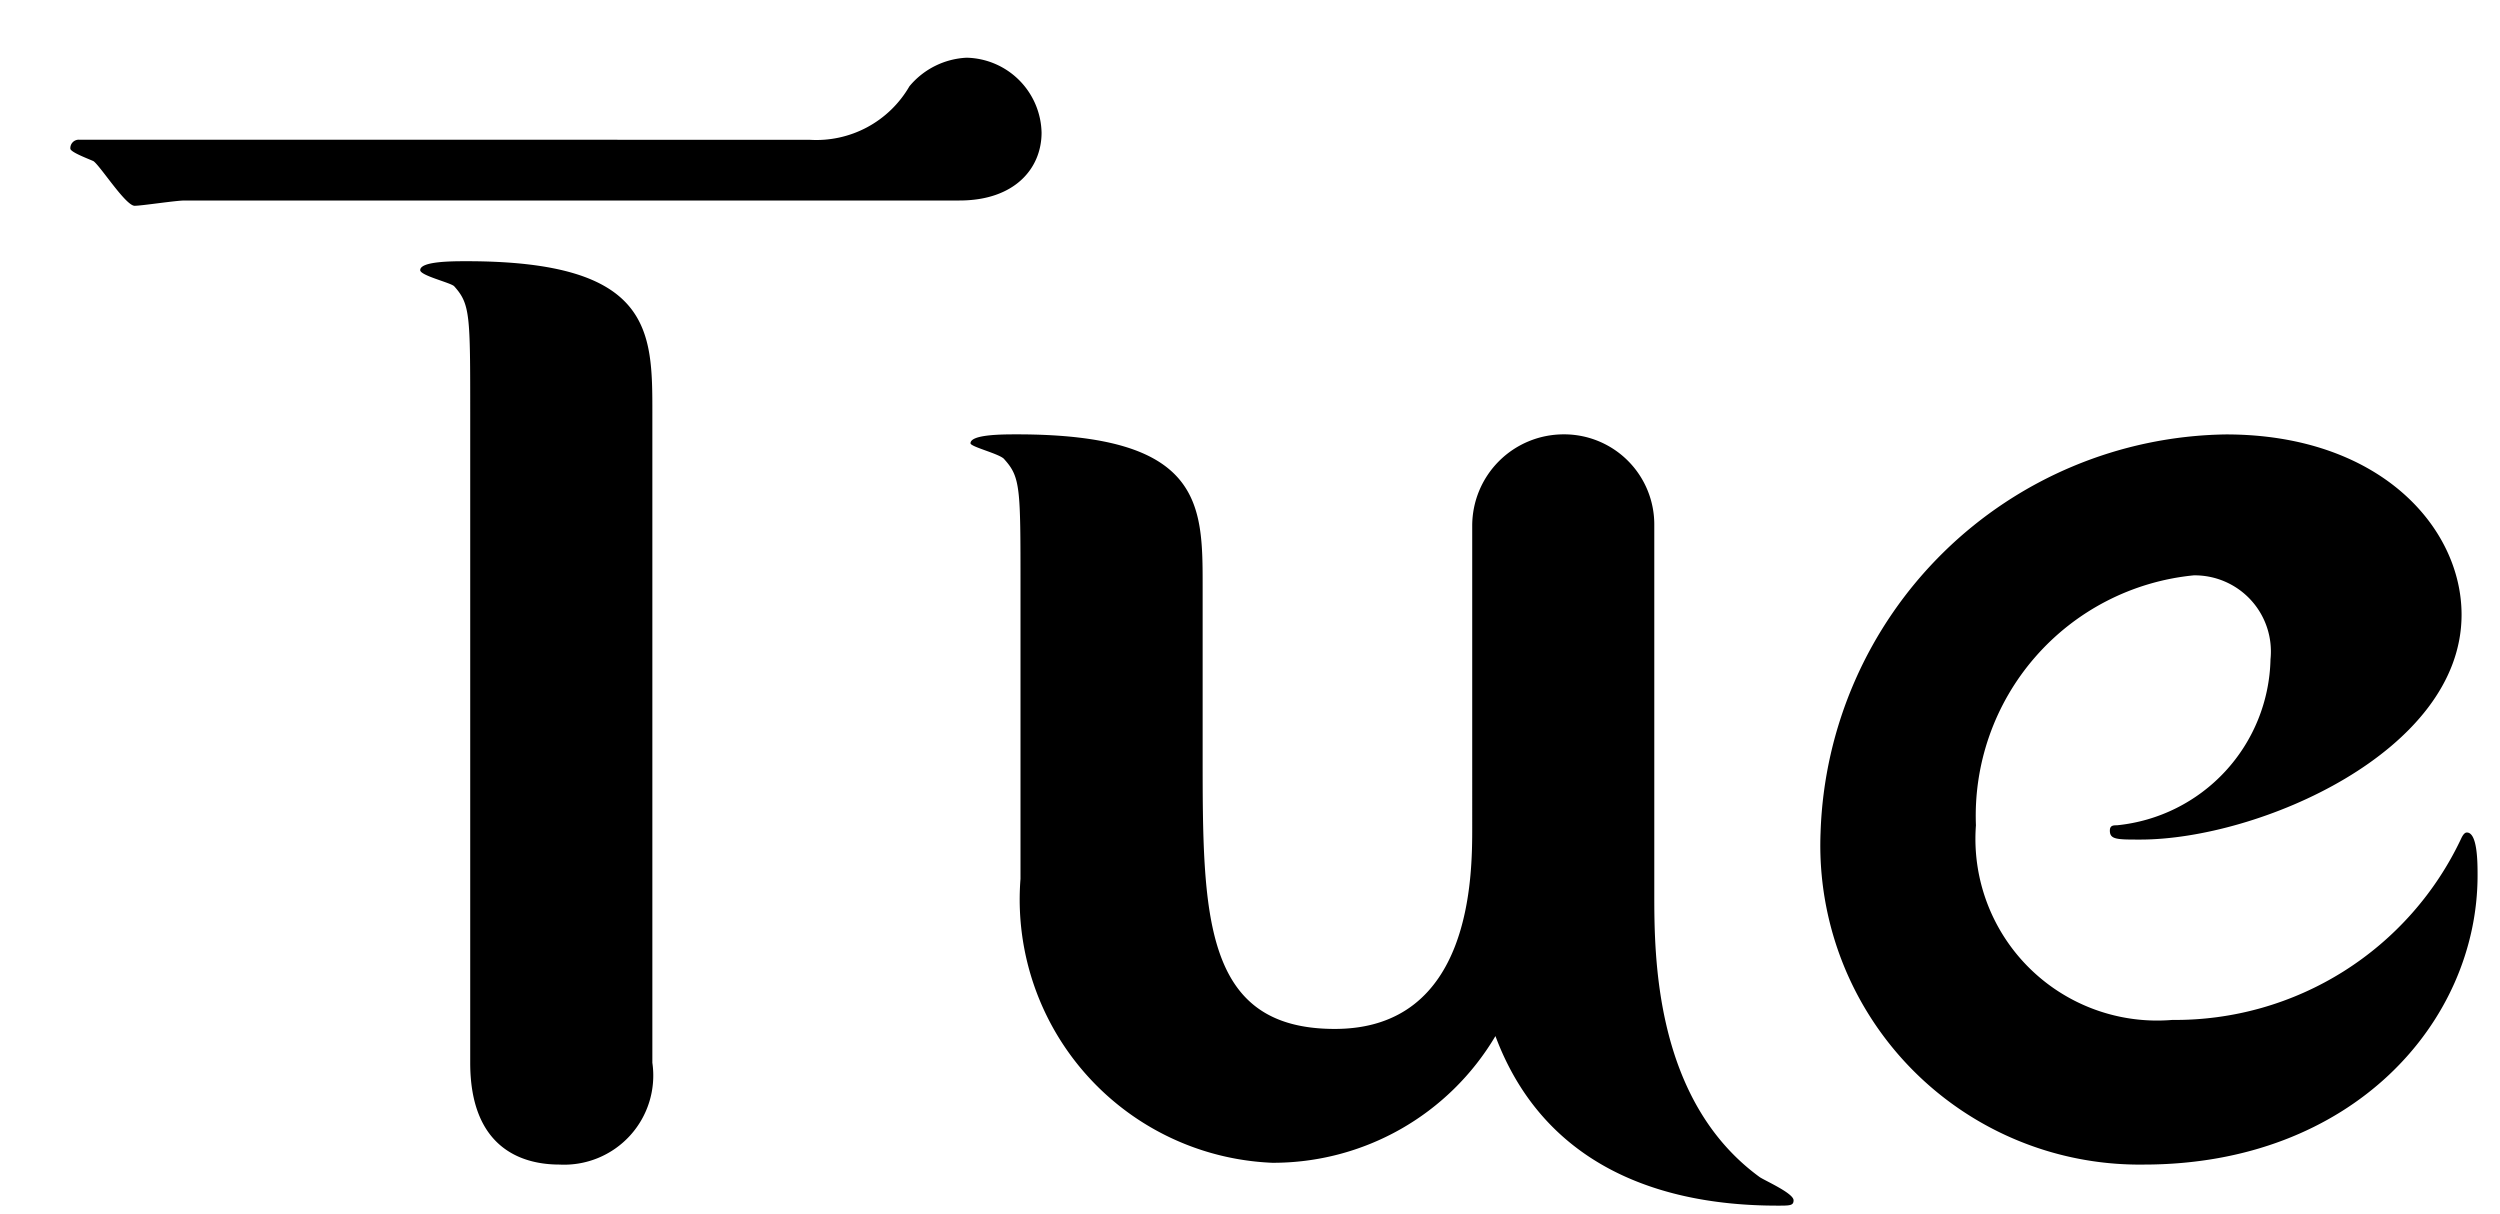 <svg xmlns="http://www.w3.org/2000/svg" viewBox="0 0 35 17"><rect width="35" height="17" style="fill:none"/><path d="M11.332,1.957a1.505,1.505,0,0,0,1.4-.749,1.11,1.11,0,0,1,.8-.4A1.073,1.073,0,0,1,14.582,1.857c0,.5-.375.95-1.15.95H2.585c-.125,0-.6.074-.7.074-.125,0-.475-.55-.575-.624-.05-.025-.325-.125-.325-.176a.118.118,0,0,1,.125-.125ZM9.133,14.879a1.248,1.248,0,0,1-1.3,1.425c-.55,0-1.25-.25-1.25-1.425V5.781c0-1.374,0-1.524-.225-1.774-.05-.05-.475-.149-.475-.225,0-.125.45-.125.65-.125,2.6,0,2.6.975,2.6,2.124Z"/><path d="M14.287,8.206c0-1.375,0-1.524-.225-1.774-.05-.075-.475-.175-.475-.226,0-.125.45-.125.65-.125,2.6,0,2.6.976,2.6,2.125v2.35c0,2.249,0,3.849,1.85,3.849,1.924,0,1.924-2.149,1.924-2.824V7.356a1.28,1.28,0,0,1,1.275-1.275,1.262,1.262,0,0,1,1.274,1.275v5.149c0,.875,0,2.899,1.475,3.974.075.051.475.226.475.325,0,.075-.05.075-.225.075-1.85,0-3.324-.7-3.949-2.374A3.617,3.617,0,0,1,17.811,16.279a3.689,3.689,0,0,1-3.524-3.975Z"/><path d="M34.462,8.605c0,1.925-2.849,3.149-4.499,3.149-.325,0-.425,0-.425-.125,0-.075.05-.075.1-.075a2.387,2.387,0,0,0,2.149-2.324,1.066,1.066,0,0,0-1.075-1.175,3.382,3.382,0,0,0-3.049,3.499,2.544,2.544,0,0,0,2.749,2.725,4.425,4.425,0,0,0,4.049-2.549c.025-.051.05-.075.075-.075.15,0,.15.425.15.6,0,2.05-1.75,4.049-4.674,4.049a4.468,4.468,0,0,1-4.524-4.648,5.761,5.761,0,0,1,5.673-5.574C33.312,6.081,34.462,7.381,34.462,8.605Z"/></svg>
